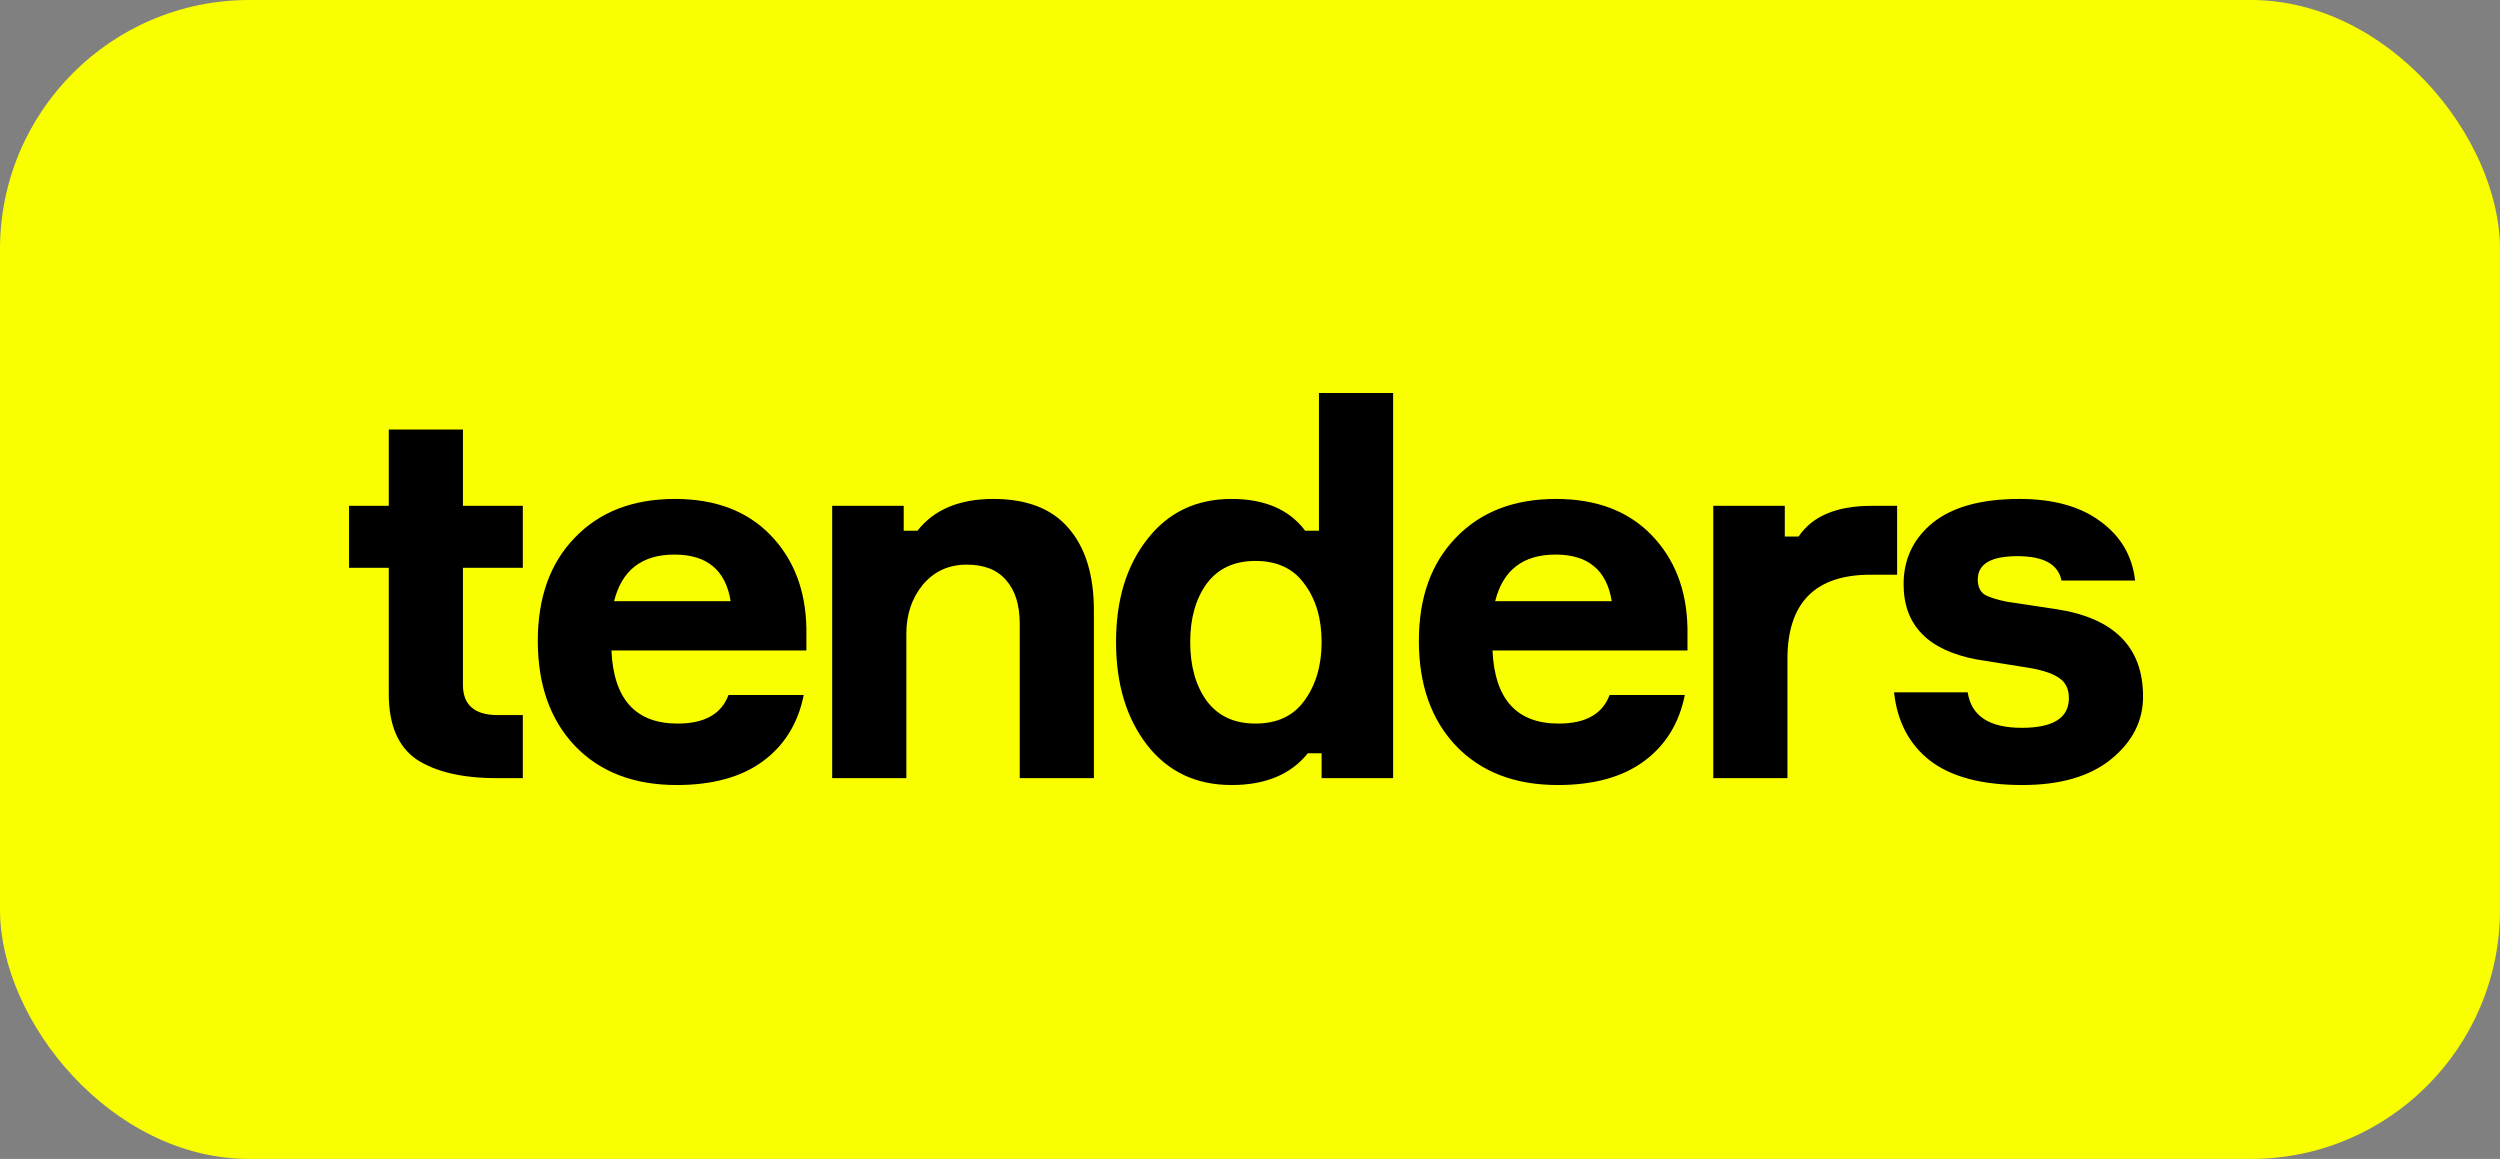 <?xml version="1.0" encoding="UTF-8"?> <svg xmlns="http://www.w3.org/2000/svg" width="151" height="70" viewBox="0 0 151 70" fill="none"><rect x="0" y="0" width="151" height="70" fill="#808080" stroke="none"/><rect width="151" height="70" rx="15.054" fill="#FAFF00"></rect><path d="M27.962 30.552H31.578V34.296H27.962V41.368C27.962 42.584 28.666 43.192 30.074 43.192H31.578V47H30.01C27.94 47 26.33 46.627 25.178 45.88C24.047 45.112 23.482 43.789 23.482 41.912V34.296H21.082V30.552H23.482V25.944H27.962V30.552ZM48.706 37.944V39.288H36.931C37.059 42.232 38.392 43.704 40.931 43.704C42.552 43.704 43.576 43.128 44.002 41.976H48.547C48.205 43.683 47.384 45.016 46.083 45.976C44.781 46.936 43.042 47.416 40.867 47.416C38.285 47.416 36.237 46.627 34.722 45.048C33.229 43.469 32.483 41.357 32.483 38.712C32.483 36.088 33.229 34.008 34.722 32.472C36.216 30.915 38.232 30.136 40.77 30.136C43.203 30.136 45.123 30.861 46.531 32.312C47.938 33.763 48.664 35.64 48.706 37.944ZM44.13 36.312C43.832 34.435 42.701 33.496 40.739 33.496C38.776 33.496 37.56 34.435 37.09 36.312H44.13ZM66.072 47H61.592V37.688C61.592 36.536 61.315 35.651 60.76 35.032C60.227 34.413 59.438 34.104 58.392 34.104C57.304 34.104 56.419 34.509 55.736 35.32C55.075 36.131 54.744 37.112 54.744 38.264V47H50.264V30.552H54.584V32.056H55.416C56.419 30.776 57.944 30.136 59.992 30.136C62.019 30.136 63.534 30.723 64.536 31.896C65.56 33.069 66.072 34.733 66.072 36.888V47ZM74.385 30.136C76.39 30.136 77.873 30.776 78.833 32.056H79.665V23.736H84.145V47H79.825V45.496H78.993C77.969 46.776 76.433 47.416 74.385 47.416C72.251 47.416 70.555 46.616 69.297 45.016C68.038 43.395 67.409 41.315 67.409 38.776C67.409 36.237 68.038 34.168 69.297 32.568C70.555 30.947 72.251 30.136 74.385 30.136ZM75.825 43.704C77.147 43.704 78.139 43.235 78.801 42.296C79.483 41.357 79.825 40.184 79.825 38.776C79.825 37.368 79.483 36.205 78.801 35.288C78.139 34.349 77.147 33.88 75.825 33.88C74.545 33.88 73.563 34.339 72.881 35.256C72.219 36.173 71.889 37.347 71.889 38.776C71.889 40.227 72.219 41.411 72.881 42.328C73.563 43.245 74.545 43.704 75.825 43.704ZM101.924 37.944V39.288H90.148C90.276 42.232 91.609 43.704 94.148 43.704C95.769 43.704 96.793 43.128 97.22 41.976H101.764C101.423 43.683 100.601 45.016 99.3 45.976C97.999 46.936 96.26 47.416 94.084 47.416C91.503 47.416 89.455 46.627 87.94 45.048C86.447 43.469 85.7 41.357 85.7 38.712C85.7 36.088 86.447 34.008 87.94 32.472C89.433 30.915 91.449 30.136 93.988 30.136C96.42 30.136 98.34 30.861 99.748 32.312C101.156 33.763 101.881 35.64 101.924 37.944ZM97.348 36.312C97.049 34.435 95.919 33.496 93.956 33.496C91.993 33.496 90.777 34.435 90.308 36.312H97.348ZM114.586 30.552V34.712H112.986C109.636 34.712 107.962 36.408 107.962 39.8V47H103.482V30.552H107.802V32.408H108.634C109.466 31.171 110.938 30.552 113.05 30.552H114.586ZM128.961 35.064H124.513C124.321 34.083 123.436 33.592 121.857 33.592C120.257 33.592 119.457 34.061 119.457 35C119.457 35.405 119.585 35.704 119.841 35.896C120.119 36.067 120.577 36.216 121.217 36.344L124.193 36.792C127.692 37.325 129.441 39.085 129.441 42.072C129.441 43.544 128.801 44.803 127.521 45.848C126.241 46.893 124.449 47.416 122.145 47.416C119.713 47.416 117.857 46.925 116.577 45.944C115.319 44.963 114.593 43.587 114.401 41.816H118.849C119.063 43.245 120.151 43.96 122.113 43.96C124.012 43.96 124.961 43.363 124.961 42.168C124.961 41.635 124.78 41.24 124.417 40.984C124.055 40.707 123.447 40.493 122.593 40.344L119.393 39.832C116.449 39.277 114.977 37.763 114.977 35.288C114.977 33.773 115.564 32.536 116.737 31.576C117.932 30.616 119.681 30.136 121.985 30.136C124.012 30.136 125.633 30.584 126.849 31.48C128.087 32.376 128.791 33.571 128.961 35.064Z" fill="black"></path></svg> 